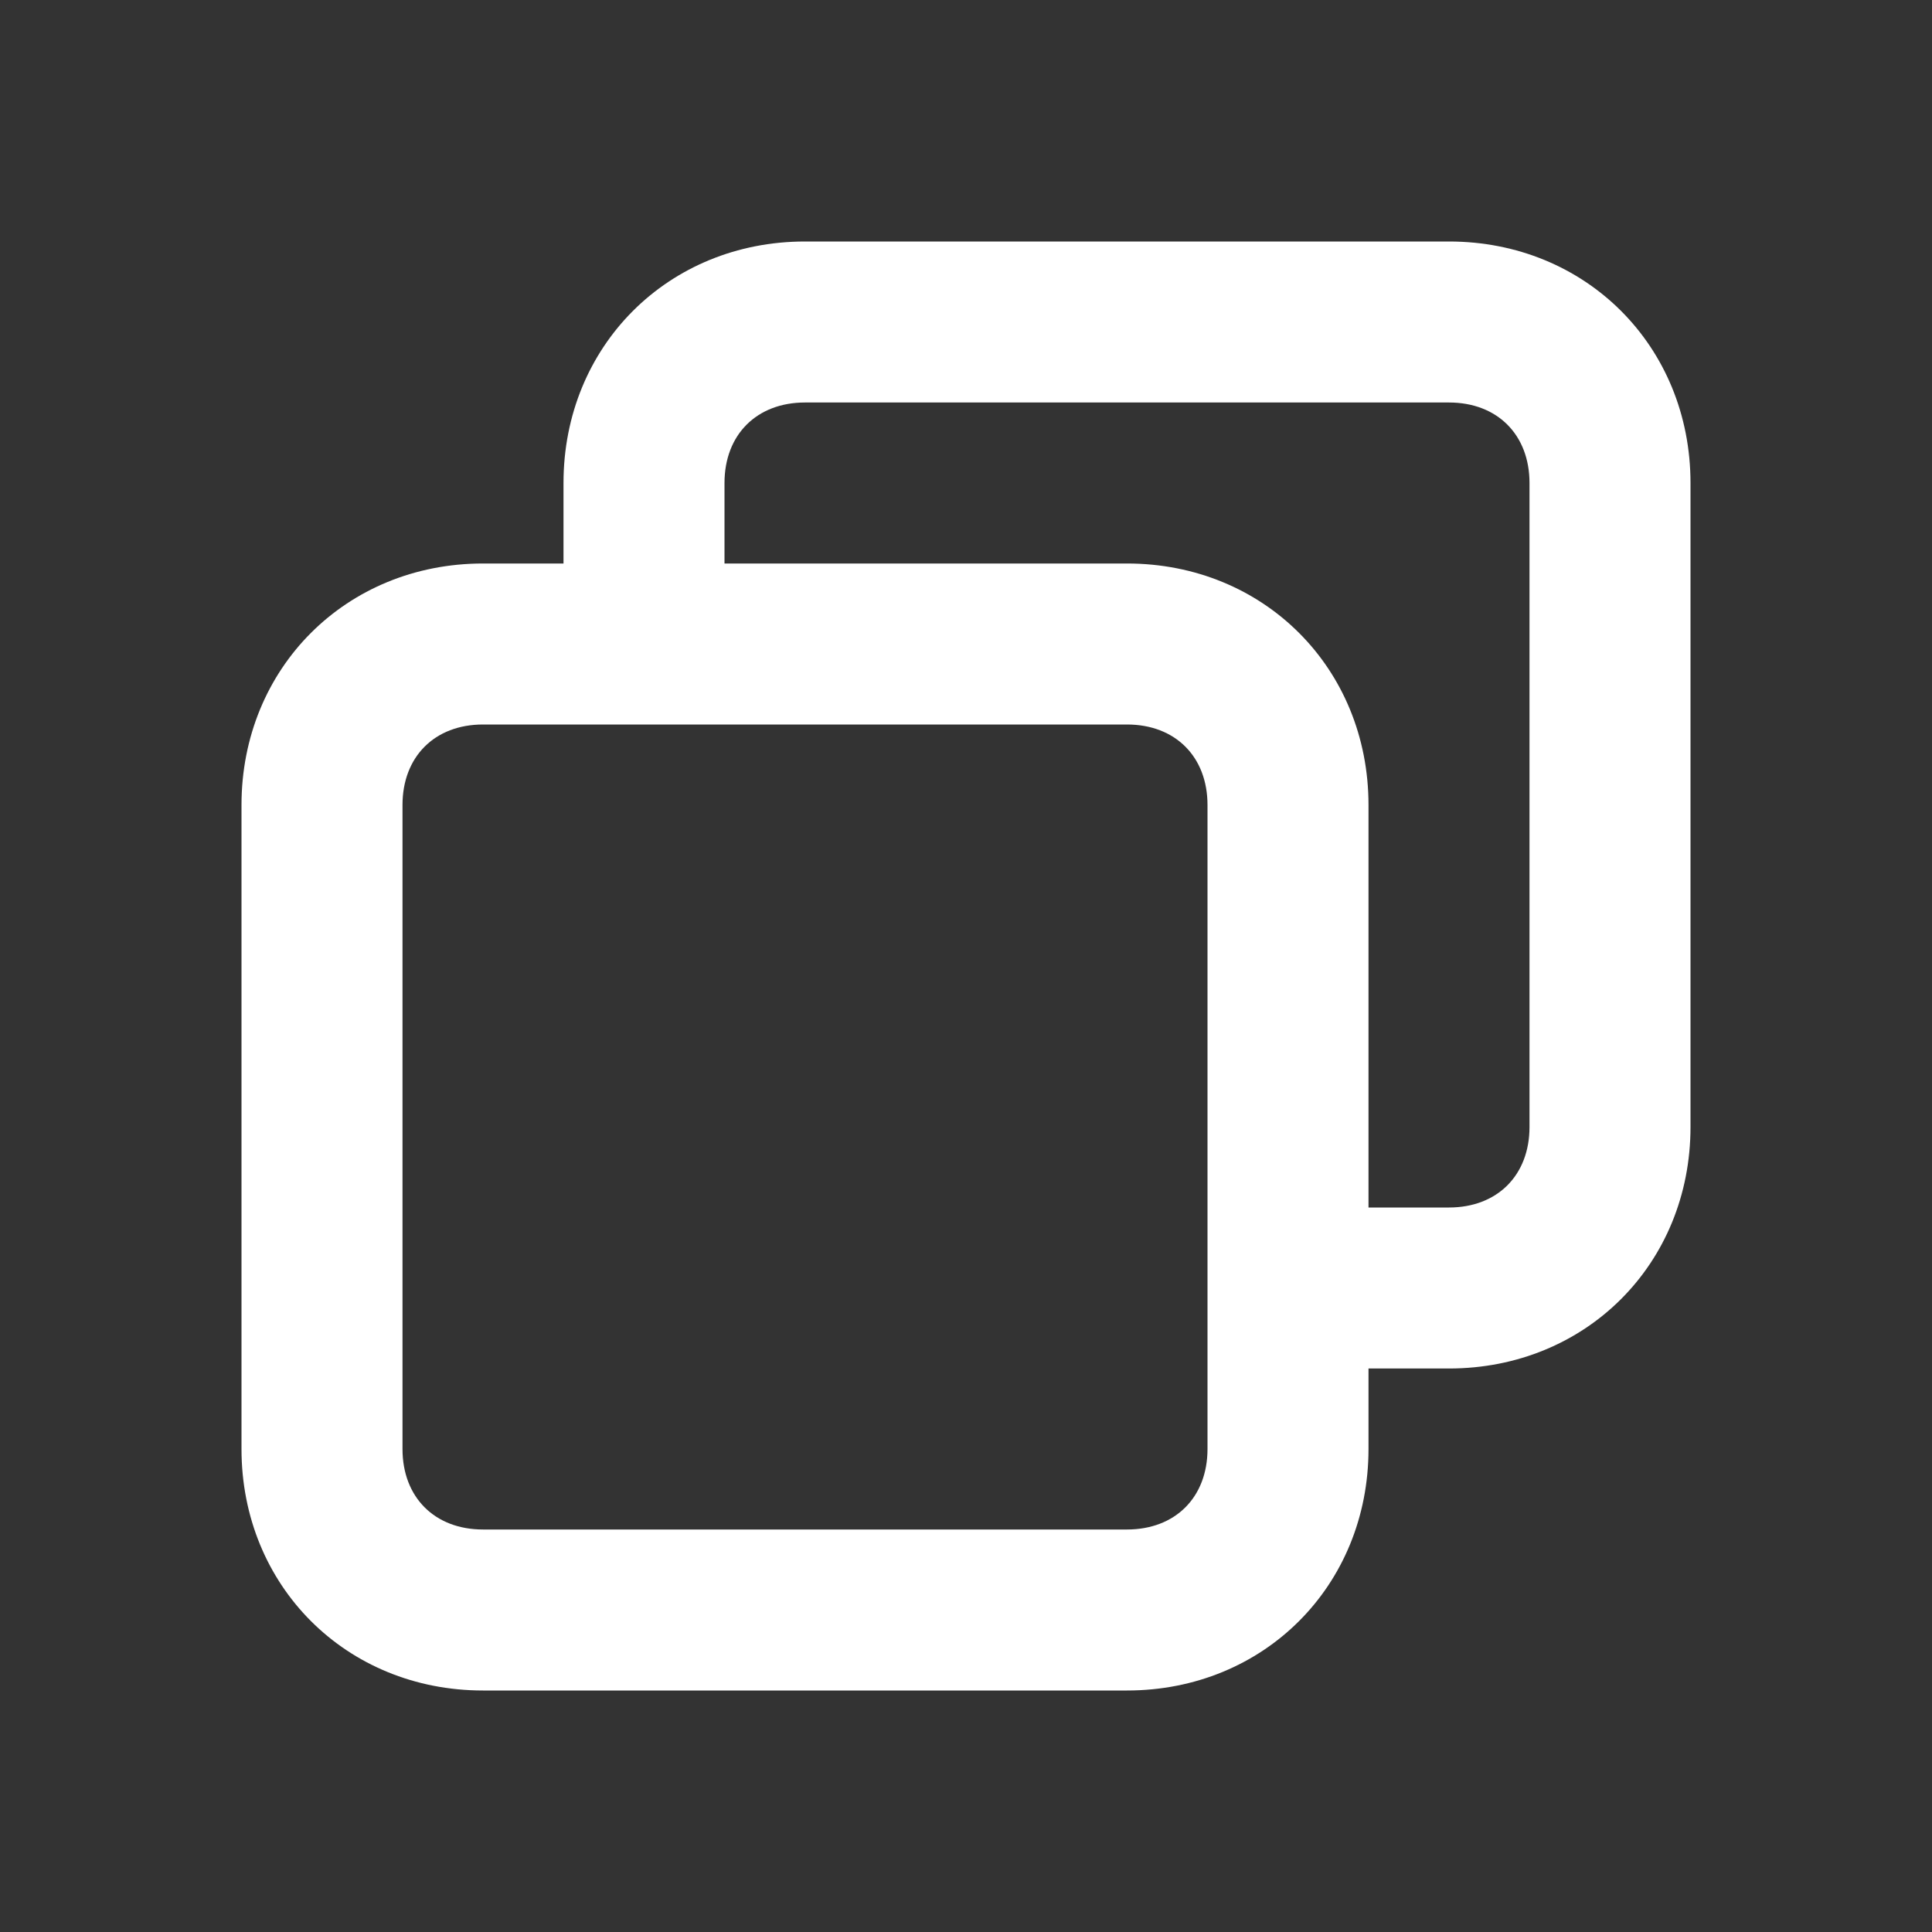 <svg xmlns="http://www.w3.org/2000/svg" width="24" height="24" viewBox="0 0 24 24" fill="none"><rect x="0" y="0" width="24" height="24" fill="#333333" stroke="none"/><path d="M18 3H10C8.3 3 7 4.3 7 6V7H6C4.3 7 3 8.3 3 10V18C3 19.7 4.3 21 6 21H14C15.7 21 17 19.7 17 18V17H18C19.7 17 21 15.7 21 14V6C21 4.3 19.7 3 18 3ZM15 18C15 18.6 14.6 19 14 19H6C5.4 19 5 18.6 5 18V10C5 9.4 5.4 9 6 9H14C14.6 9 15 9.4 15 10V18ZM19 14C19 14.6 18.6 15 18 15H17V10C17 8.3 15.7 7 14 7H9V6C9 5.4 9.4 5 10 5H18C18.6 5 19 5.4 19 6V14Z" fill="white"></path></svg>
